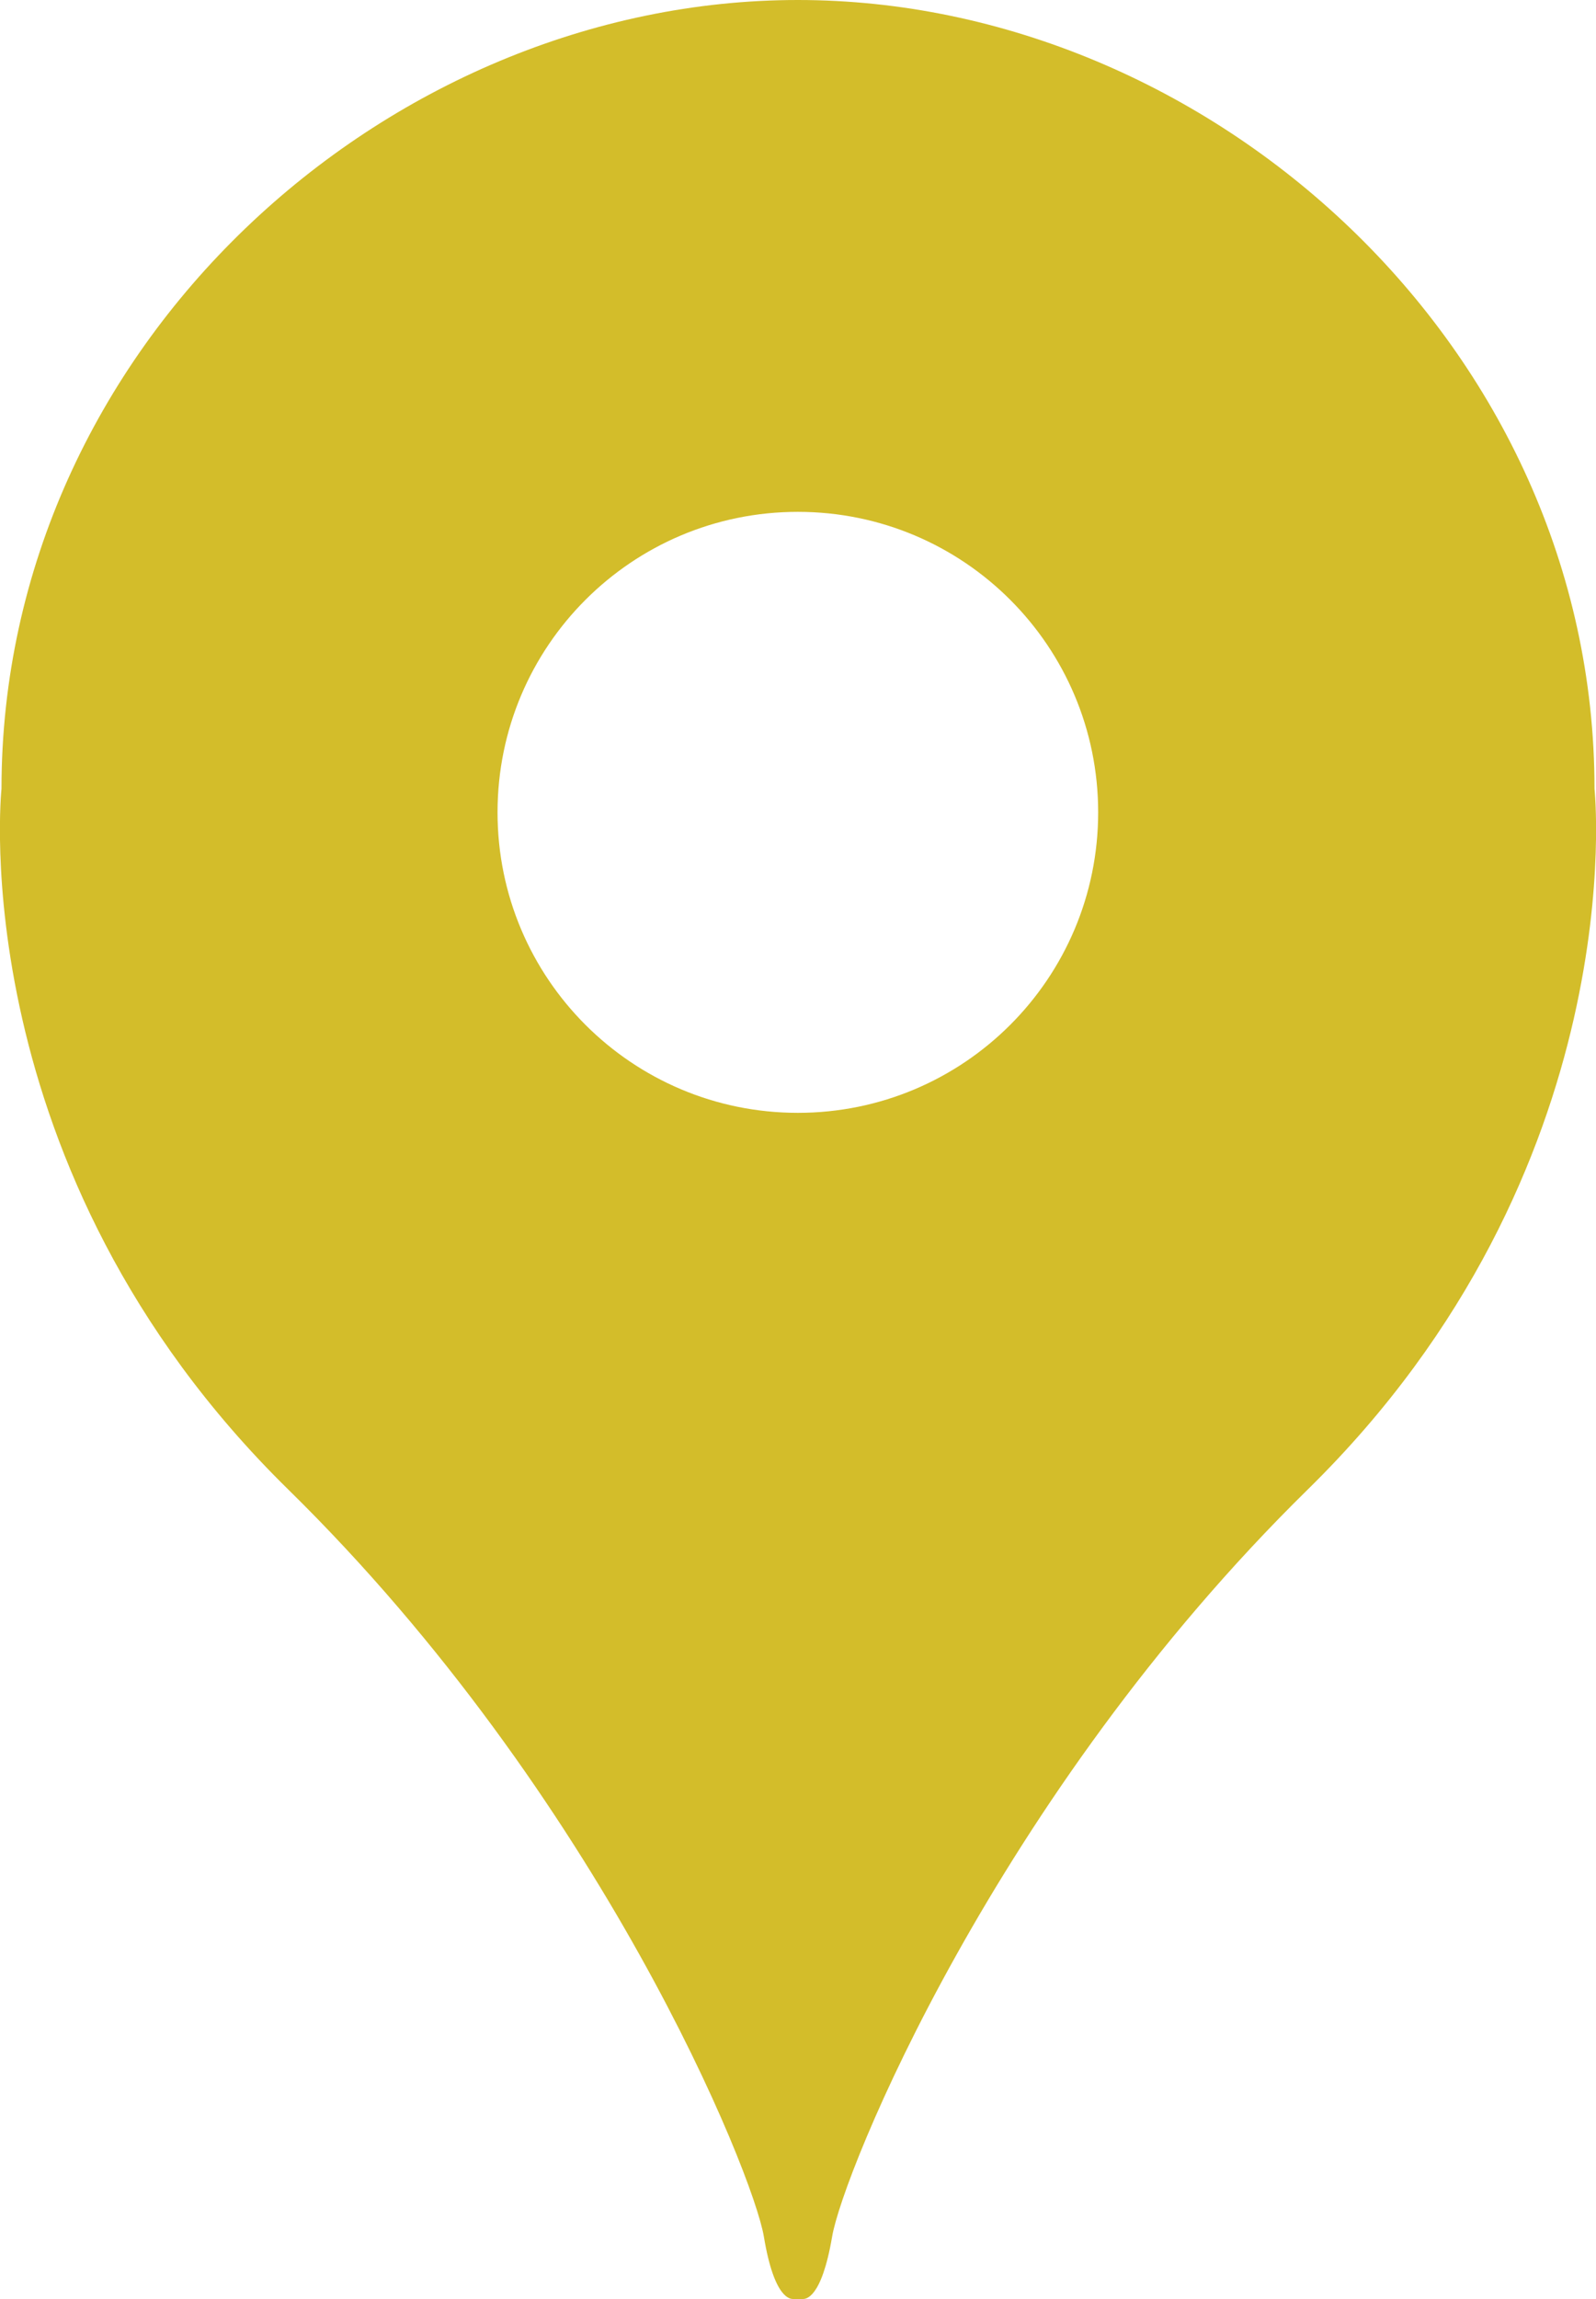 <?xml version="1.0" encoding="UTF-8"?>
<svg xmlns="http://www.w3.org/2000/svg" id="Layer_2" viewBox="0 0 53.57 77.12">
  <defs>
    <style>
      .cls-1 {
        fill: #d3bd2a;
        fill-rule: evenodd;
      }
    </style>
  </defs>
  <g id="Layer_1-2" data-name="Layer_1">
    <path class="cls-1" d="M53.52,26.46C53.52,11.63,40.61,0,26.78,0S.05,11.63.05,26.46c0,0-1.35,12.74,9.62,23.5,10.51,10.31,15.62,22.96,15.97,25.07.35,2.11.9,2.09.99,2.09h.31c.09,0,.63.02.99-2.09.35-2.11,5.46-14.76,15.97-25.07,10.97-10.76,9.62-23.5,9.62-23.5ZM26.78,37.33c-5.57,0-10.08-4.51-10.08-10.08s4.51-10.08,10.08-10.08,10.08,4.51,10.08,10.08-4.51,10.08-10.08,10.08Z"></path>
  </g>
</svg>
